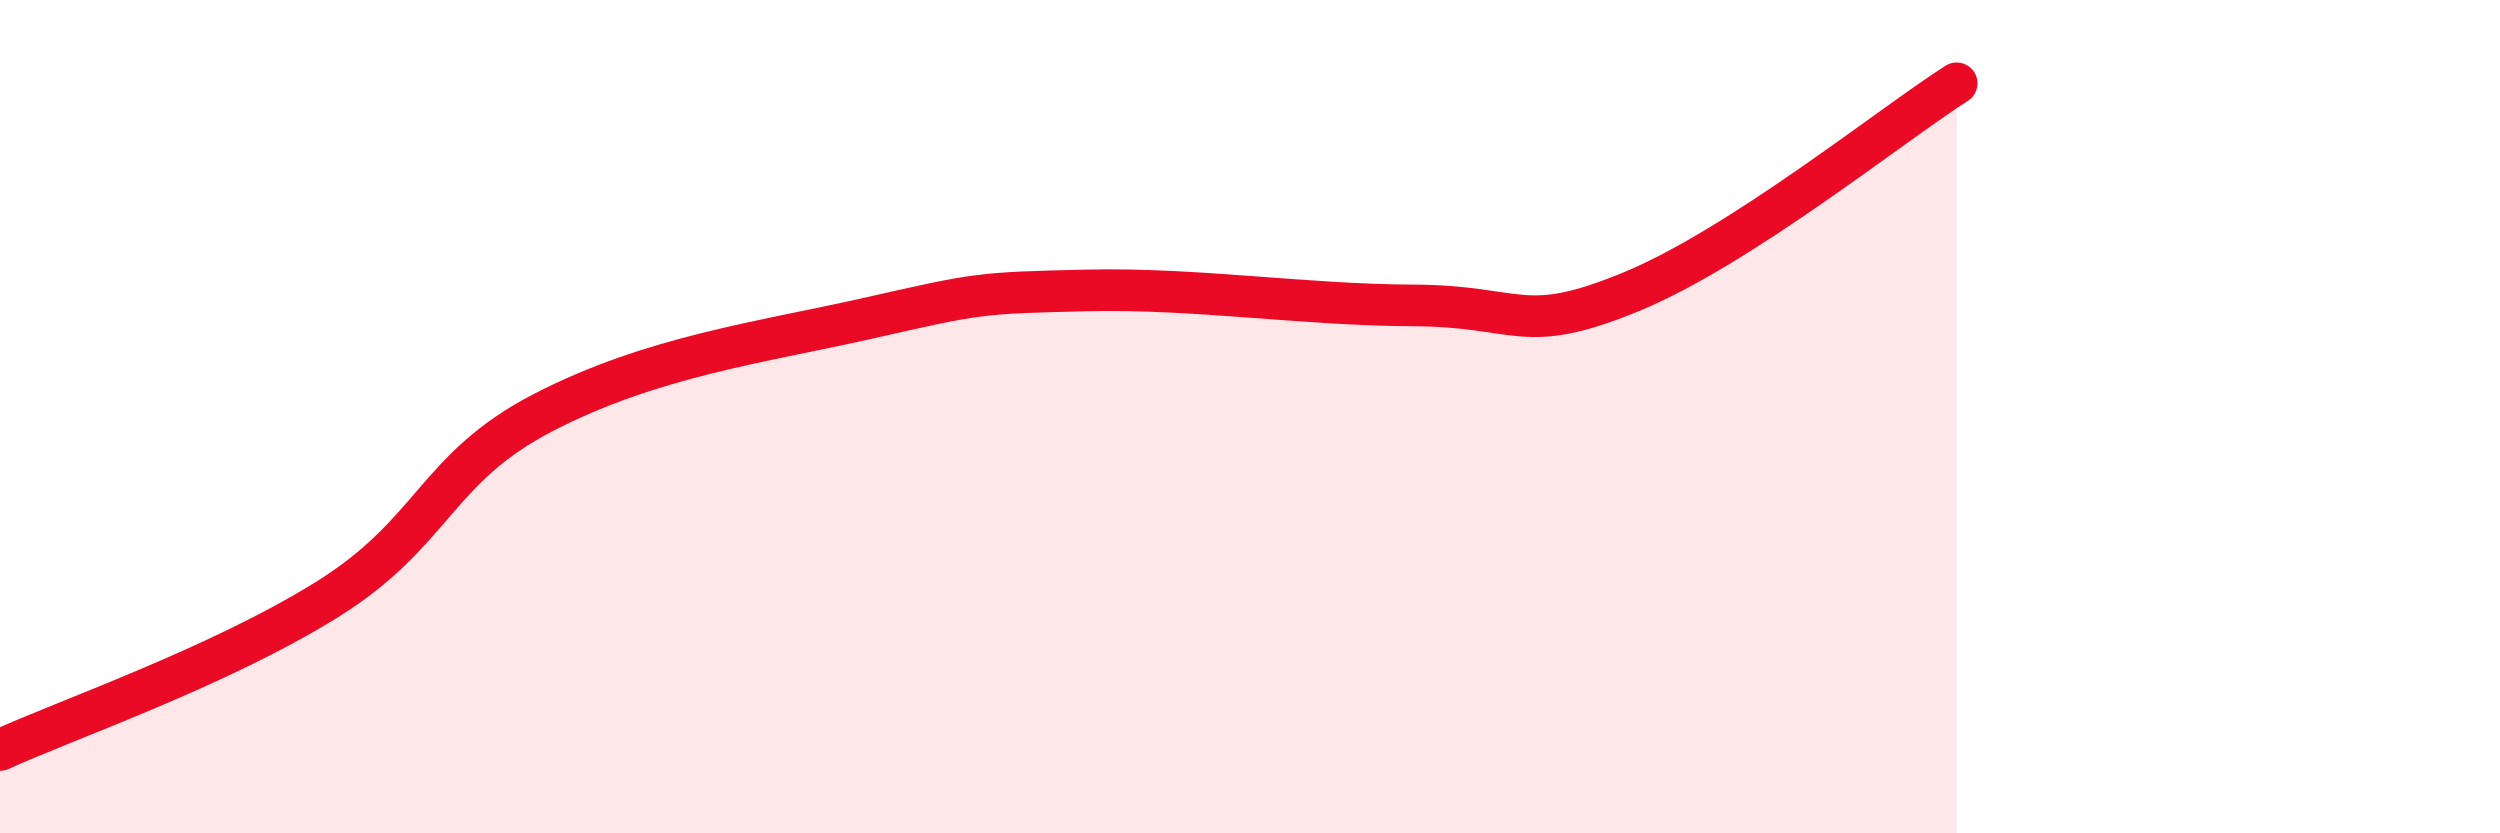 
    <svg width="60" height="20" viewBox="0 0 60 20" xmlns="http://www.w3.org/2000/svg">
      <path
        d="M 0,18 C 1.57,17.28 5.22,16.02 7.83,14.4 C 10.44,12.78 10.43,11.25 13.04,9.9 C 15.65,8.55 18.26,8.22 20.87,7.63 C 23.48,7.04 23.48,7.03 26.09,6.97 C 28.7,6.91 31.3,7.32 33.91,7.33 C 36.52,7.34 36.52,8.08 39.13,7.01 C 41.74,5.94 45.39,3 46.96,2L46.96 20L0 20Z"
        fill="#EB0A25"
        opacity="0.1"
        stroke-linecap="round"
        stroke-linejoin="round"
      />
      <path
        d="M 0,18 C 1.57,17.28 5.22,16.02 7.83,14.4 C 10.44,12.78 10.43,11.25 13.04,9.9 C 15.65,8.55 18.26,8.22 20.87,7.63 C 23.48,7.04 23.48,7.03 26.09,6.97 C 28.7,6.91 31.3,7.32 33.91,7.33 C 36.52,7.34 36.52,8.08 39.13,7.01 C 41.74,5.94 45.39,3 46.96,2"
        stroke="#EB0A25"
        stroke-width="1"
        fill="none"
        stroke-linecap="round"
        stroke-linejoin="round"
      />
    </svg>
  